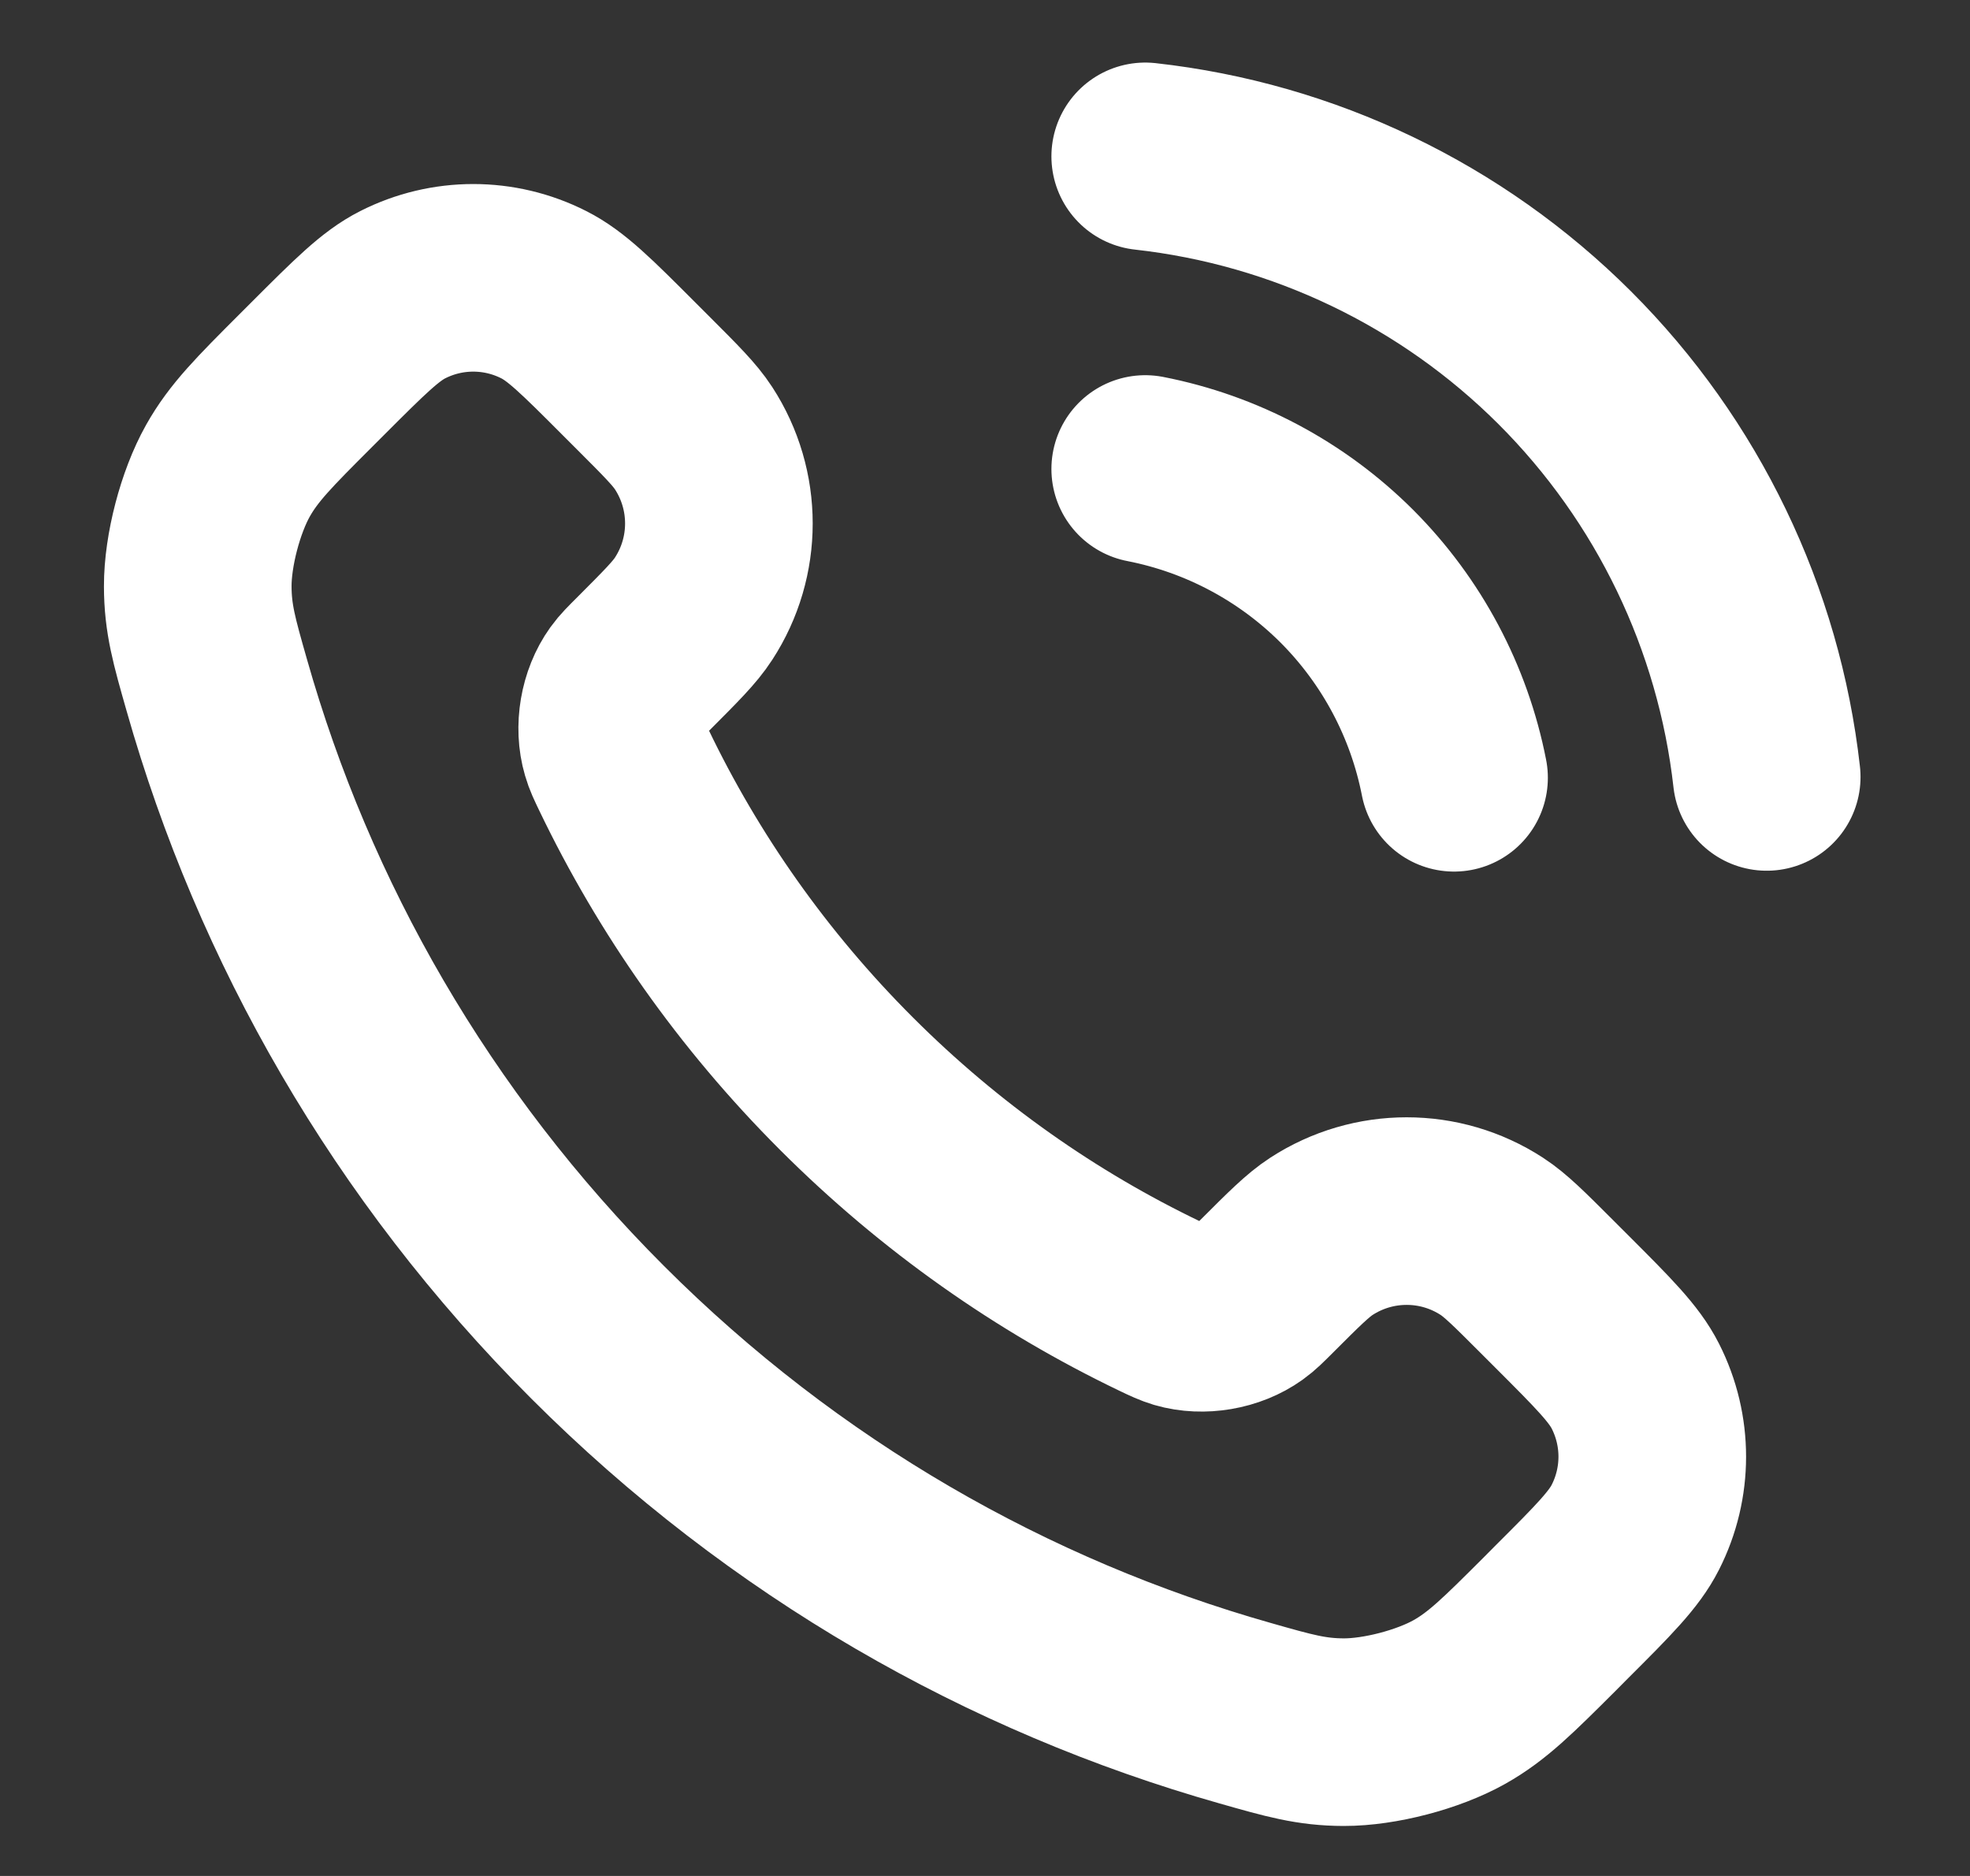 <svg width="21" height="20" viewBox="0 0 21 20" fill="none" xmlns="http://www.w3.org/2000/svg">
<rect x="0" y="0" width="21" height="20" fill="#333333" stroke="none"/>
<path d="M12.208 5C13.022 5.159 13.77 5.557 14.357 6.143C14.943 6.73 15.341 7.478 15.5 8.292M12.208 1.667C13.899 1.855 15.476 2.612 16.68 3.814C17.884 5.017 18.643 6.593 18.833 8.283M9.023 11.553C8.021 10.551 7.231 9.419 6.651 8.211C6.601 8.107 6.576 8.055 6.557 7.989C6.488 7.756 6.537 7.469 6.679 7.271C6.719 7.215 6.767 7.168 6.862 7.073C7.153 6.781 7.299 6.636 7.394 6.489C7.753 5.937 7.753 5.225 7.394 4.672C7.299 4.526 7.153 4.38 6.862 4.089L6.699 3.926C6.257 3.483 6.035 3.262 5.797 3.142C5.324 2.902 4.766 2.902 4.293 3.142C4.055 3.262 3.834 3.483 3.391 3.926L3.259 4.058C2.818 4.499 2.597 4.72 2.429 5.02C2.242 5.353 2.107 5.87 2.108 6.251C2.109 6.596 2.176 6.831 2.31 7.301C3.027 9.829 4.381 12.214 6.371 14.204C8.361 16.194 10.746 17.548 13.274 18.265C13.744 18.399 13.979 18.466 14.324 18.467C14.706 18.468 15.223 18.333 15.556 18.146C15.855 17.978 16.076 17.757 16.518 17.316L16.649 17.184C17.092 16.742 17.313 16.52 17.433 16.282C17.673 15.809 17.673 15.251 17.433 14.778C17.313 14.54 17.092 14.319 16.649 13.876L16.486 13.713C16.195 13.422 16.049 13.276 15.903 13.181C15.351 12.822 14.639 12.822 14.086 13.181C13.94 13.276 13.794 13.422 13.503 13.713C13.407 13.809 13.36 13.856 13.304 13.896C13.106 14.038 12.819 14.087 12.586 14.019C12.52 13.999 12.468 13.975 12.364 13.925C11.156 13.345 10.024 12.554 9.023 11.553Z" stroke="white" stroke-width="2" stroke-linecap="round" stroke-linejoin="round"/>
</svg>
